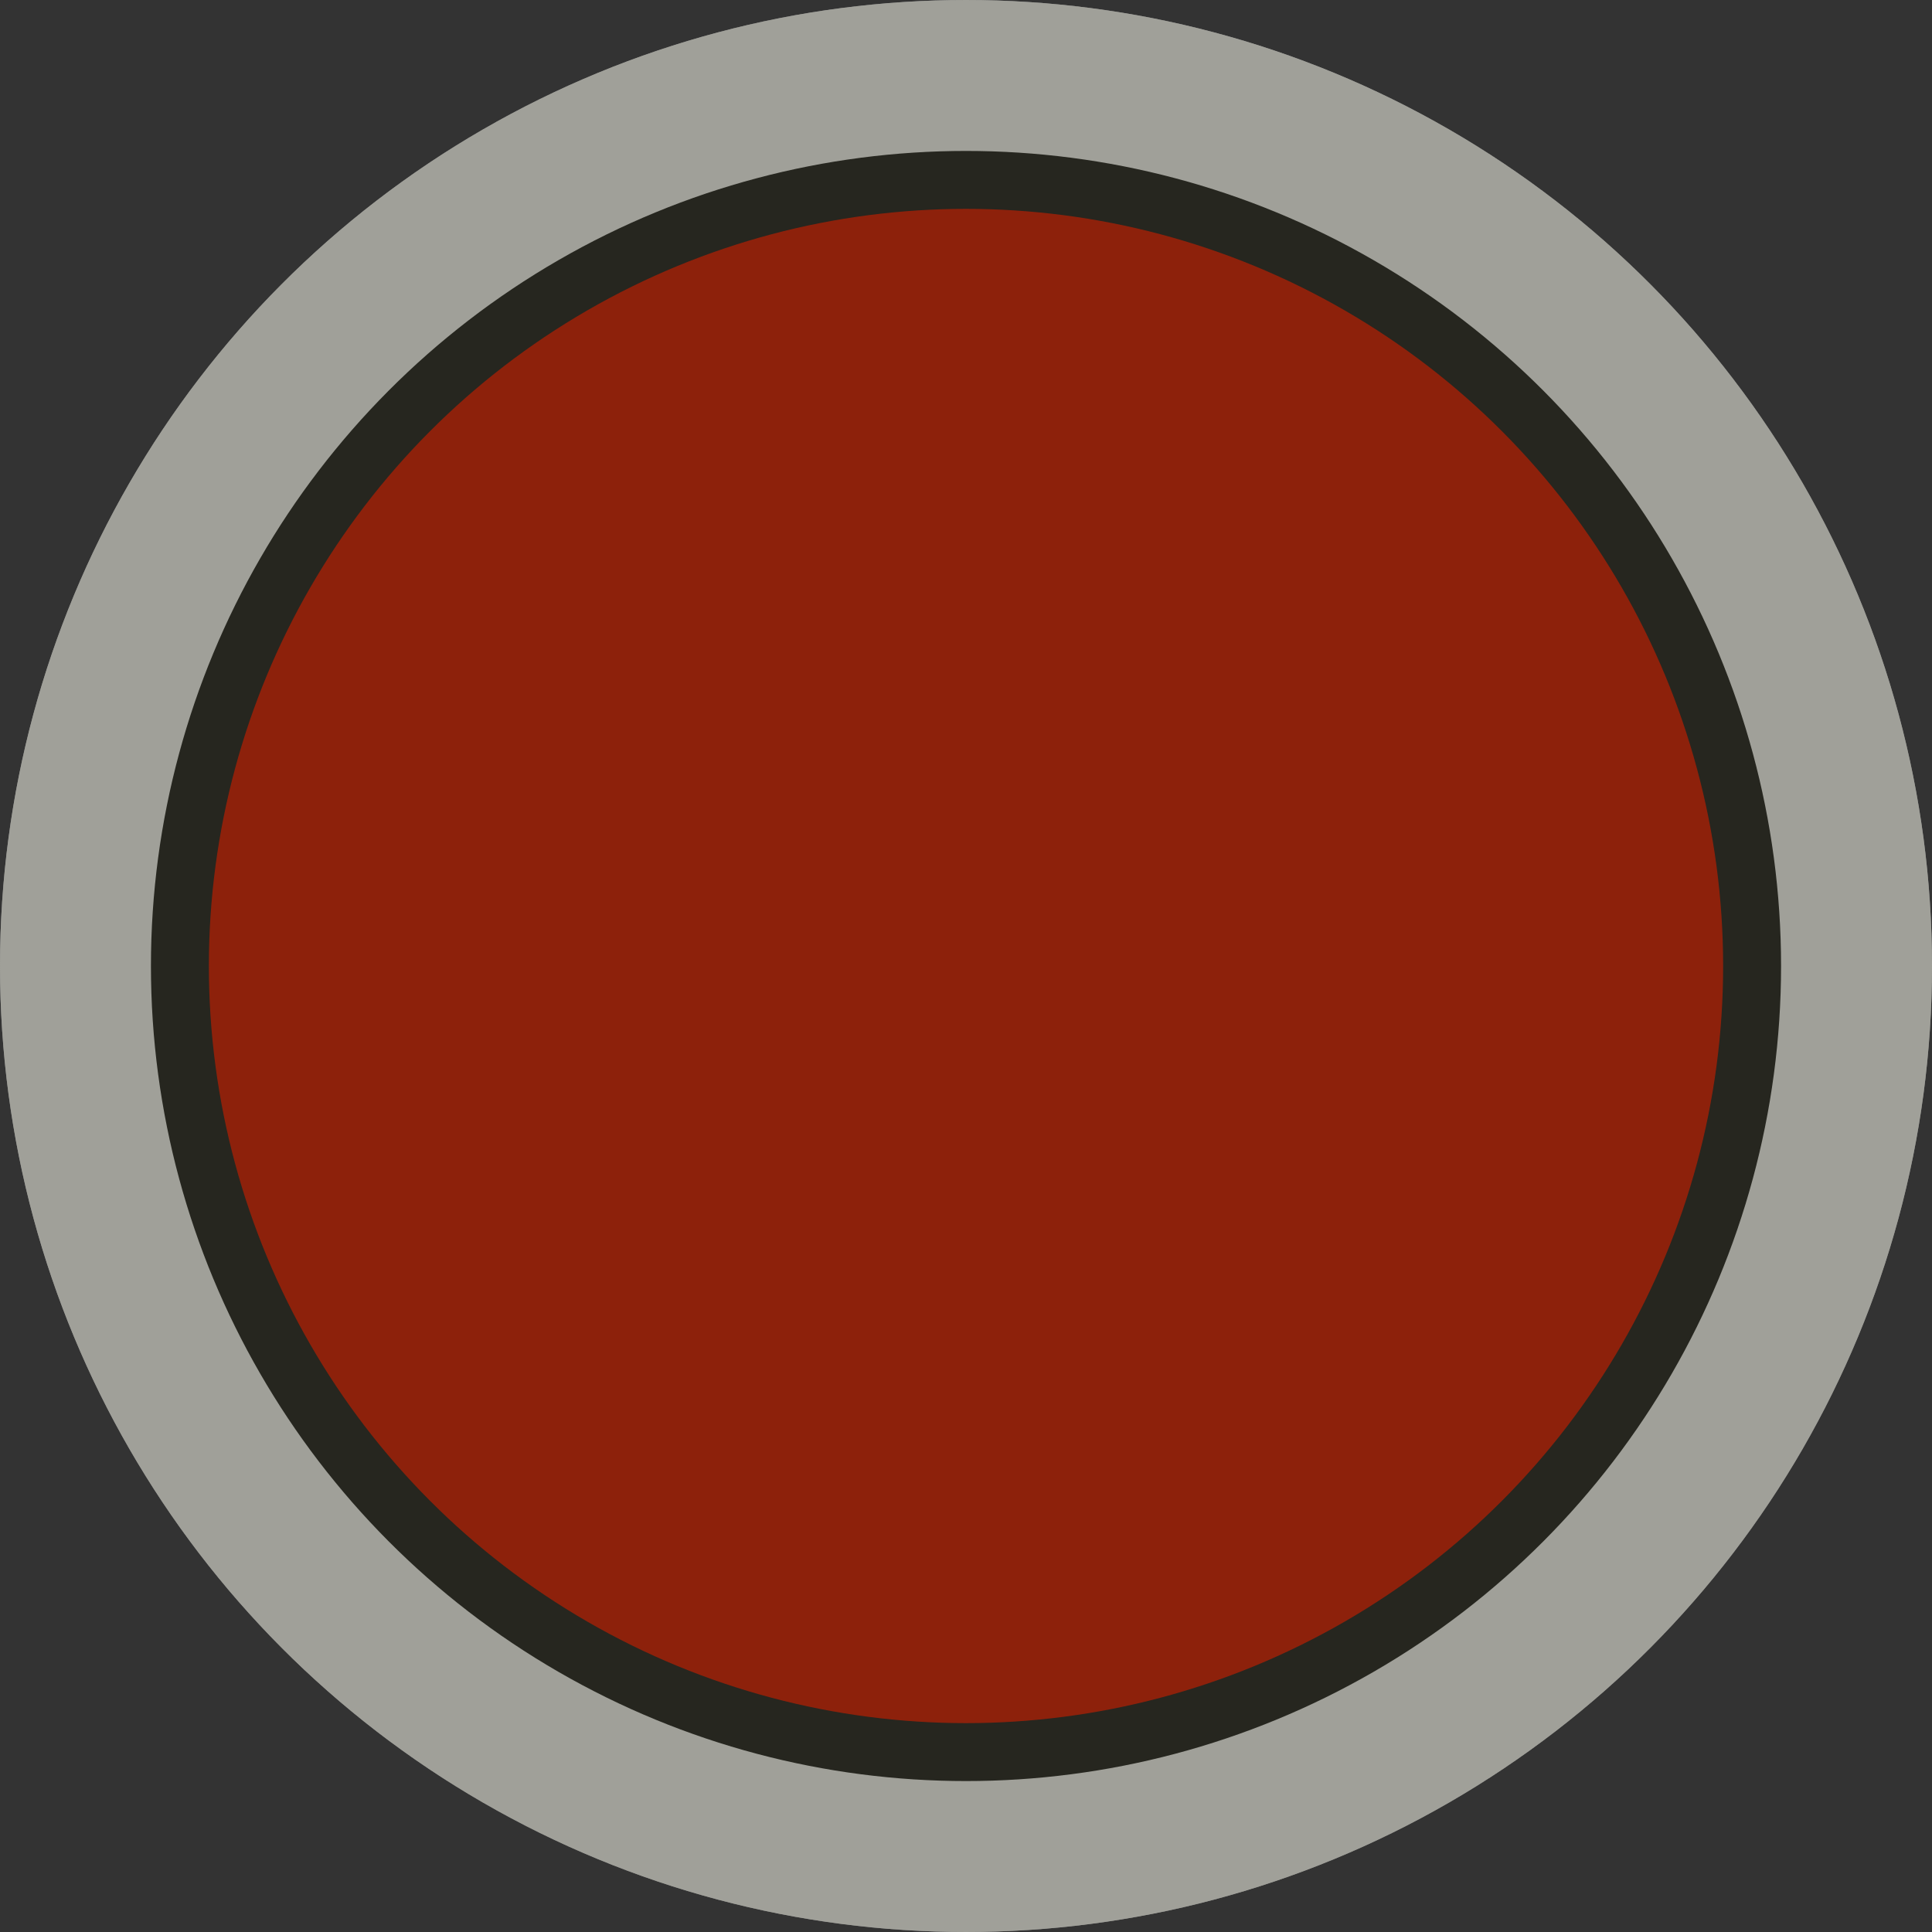 <?xml version="1.0" encoding="UTF-8"?> <svg xmlns="http://www.w3.org/2000/svg" width="64" height="64" viewBox="0 0 64 64" fill="none"><rect x="0" y="0" width="64" height="64" fill="#333333" stroke="none"/> <circle cx="32" cy="32" r="29.5" stroke="white" stroke-width="5"></circle> <circle cx="32" cy="32" r="25.081" fill="#E02B13"></circle> <mask id="path-3-inside-1_39_310" fill="white"> <rect x="23" y="19" width="6" height="26" rx="1"></rect> </mask> <rect x="23" y="19" width="6" height="26" rx="1" stroke="white" stroke-width="6" mask="url(#path-3-inside-1_39_310)"></rect> <mask id="path-4-inside-2_39_310" fill="white"> <rect x="35" y="19" width="6" height="26" rx="1"></rect> </mask> <rect x="35" y="19" width="6" height="26" rx="1" stroke="white" stroke-width="6" mask="url(#path-4-inside-2_39_310)"></rect> <circle cx="32" cy="32" r="32" fill="#121300" fill-opacity="0.4"></circle> </svg> 
